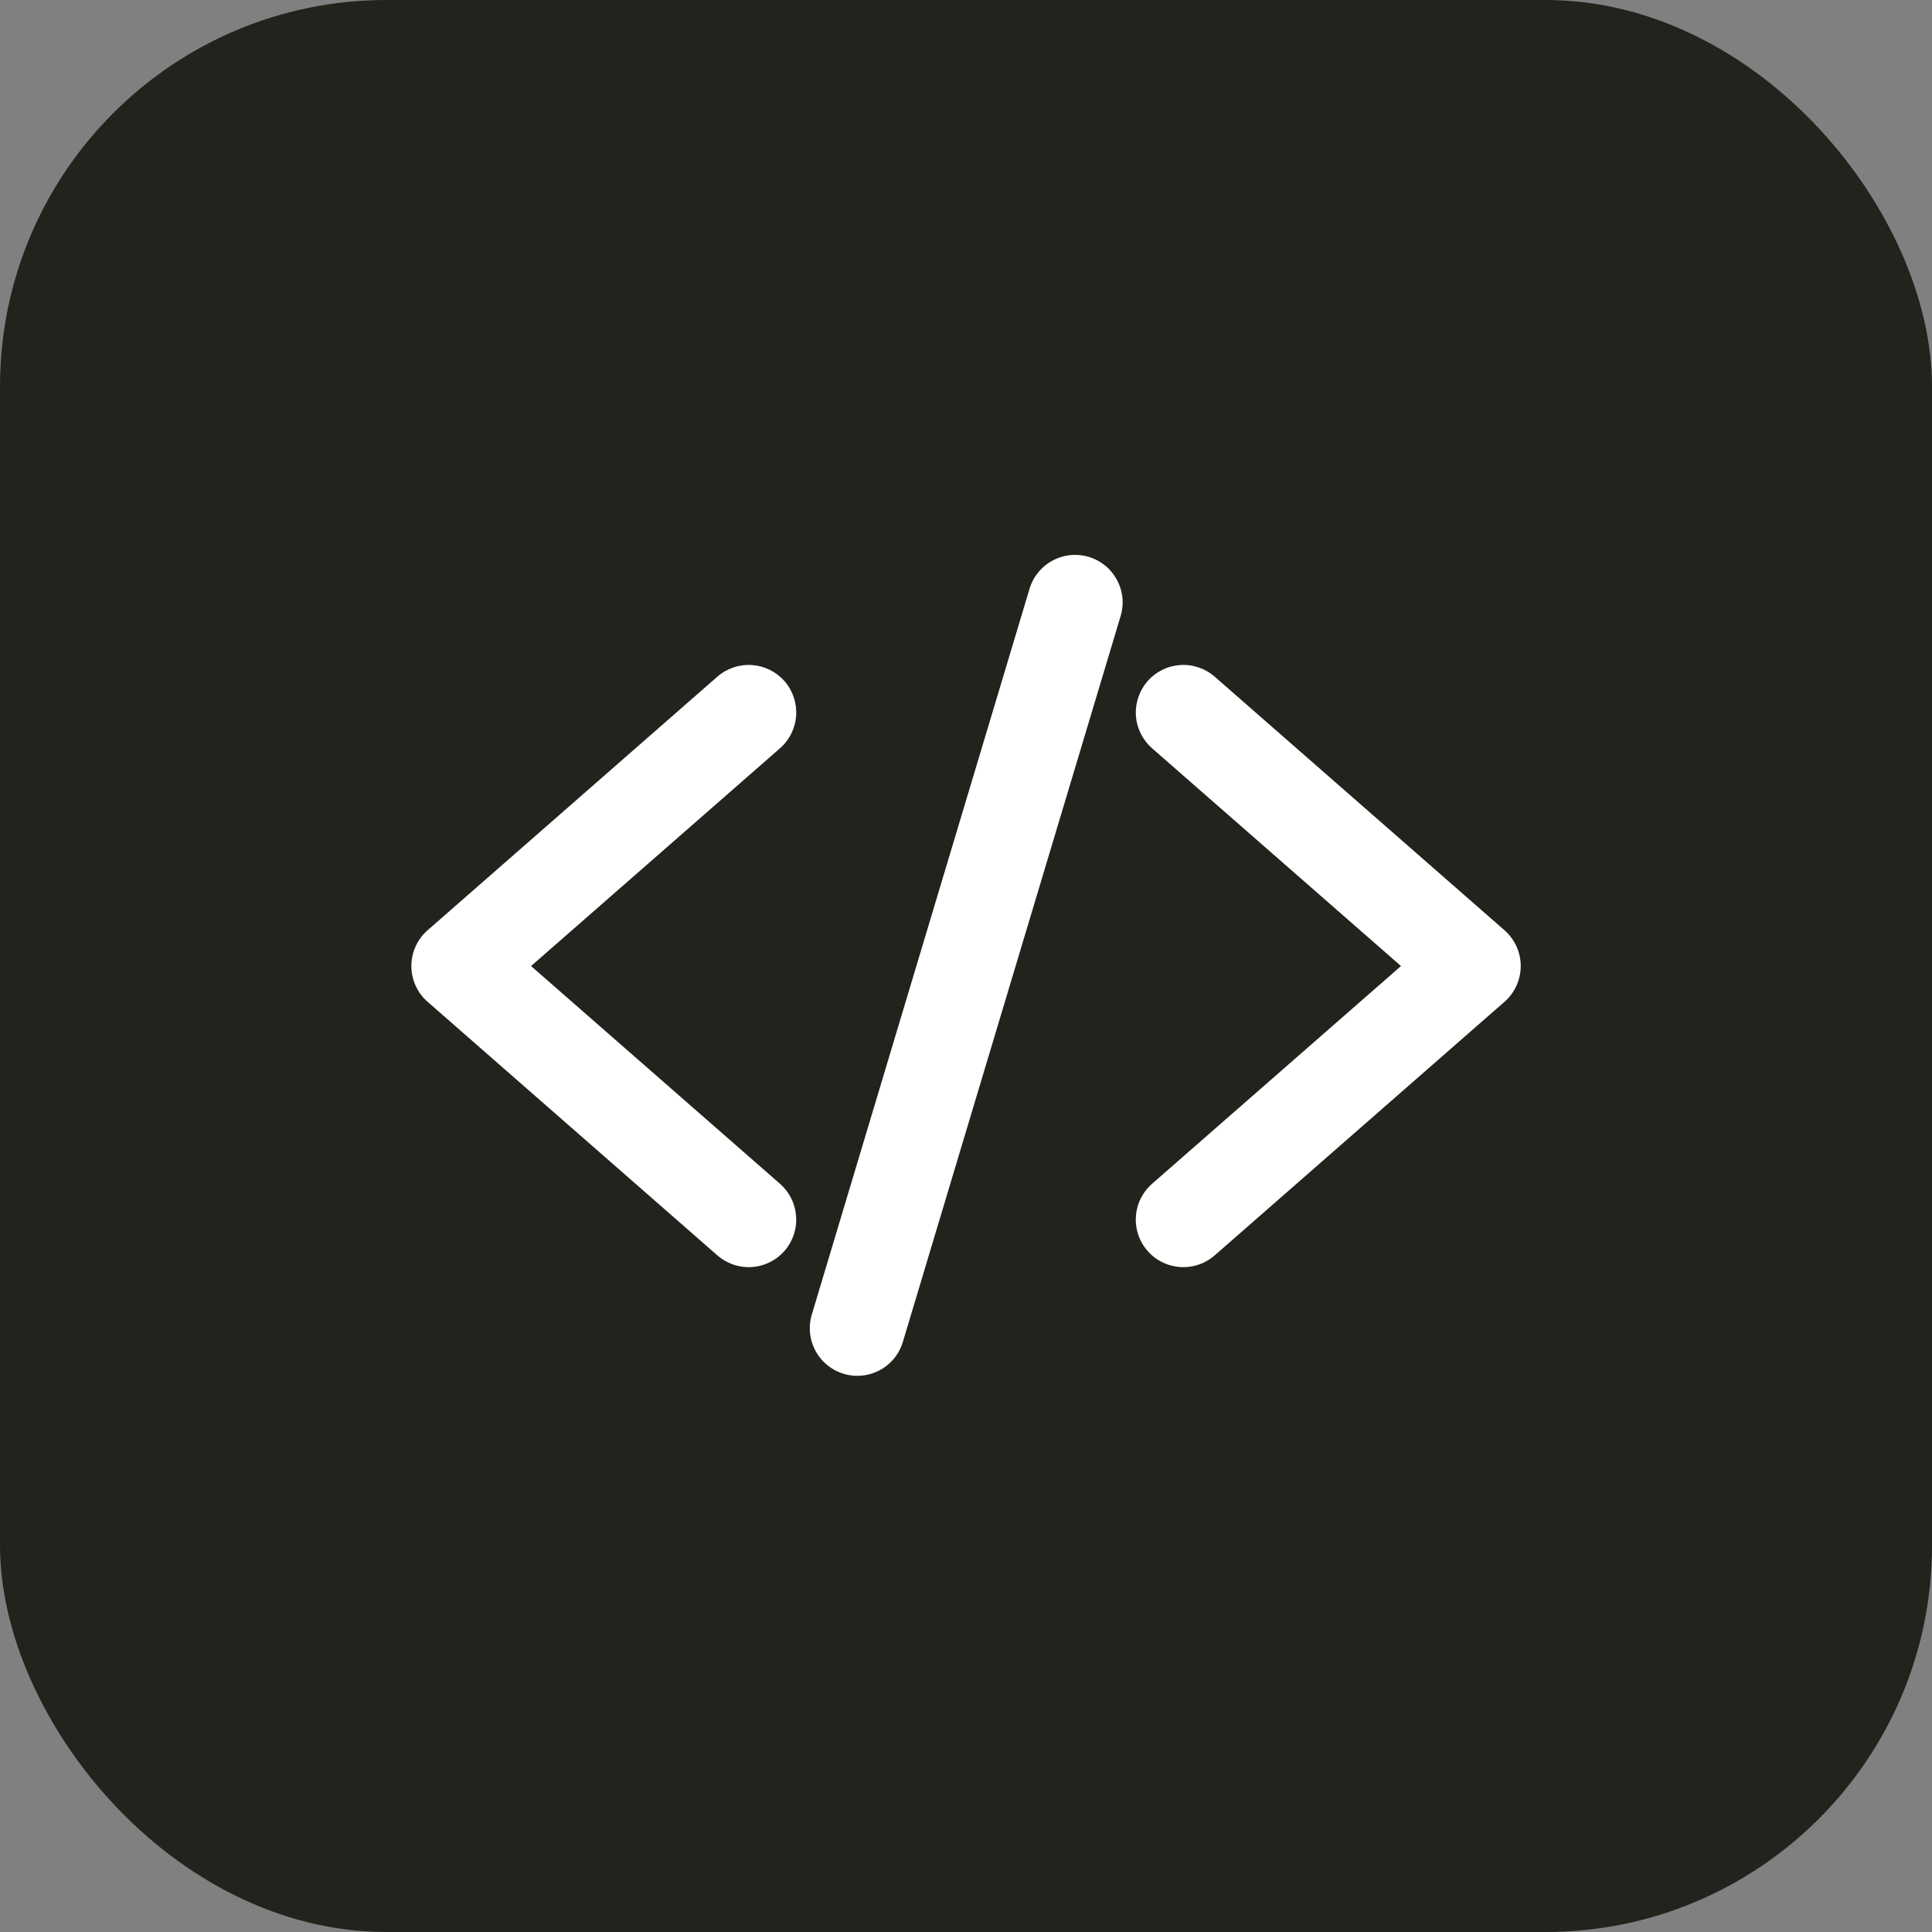 <svg width="40" height="40" viewBox="0 0 40 40" fill="none" xmlns="http://www.w3.org/2000/svg">
<rect x="0" y="0" width="40" height="40" fill="#808080" stroke="none"/>
<rect width="40" height="40" rx="8" fill="#23231E"/>
<path d="M15.5 26.235C15.262 26.235 15.032 26.148 14.852 25.991L8.853 20.741C8.747 20.649 8.662 20.535 8.605 20.407C8.547 20.279 8.517 20.141 8.517 20.001C8.517 19.86 8.547 19.722 8.605 19.594C8.662 19.466 8.747 19.352 8.853 19.26L14.852 14.01C15.049 13.838 15.306 13.751 15.566 13.769C15.827 13.786 16.07 13.906 16.242 14.102C16.414 14.299 16.5 14.556 16.483 14.816C16.466 15.077 16.346 15.32 16.149 15.492L10.995 20.001L16.149 24.509C16.299 24.641 16.407 24.816 16.455 25.01C16.504 25.205 16.493 25.409 16.422 25.597C16.352 25.784 16.226 25.946 16.061 26.06C15.896 26.174 15.701 26.235 15.5 26.235ZM24.5 26.235C24.3 26.235 24.104 26.174 23.939 26.06C23.775 25.946 23.649 25.785 23.578 25.597C23.508 25.41 23.496 25.205 23.545 25.011C23.594 24.816 23.701 24.641 23.852 24.509L29.006 20.001L23.852 15.492C23.656 15.32 23.535 15.077 23.518 14.816C23.501 14.556 23.588 14.299 23.759 14.102C23.931 13.906 24.174 13.786 24.435 13.769C24.695 13.751 24.952 13.838 25.149 14.01L31.149 19.26C31.254 19.352 31.339 19.466 31.397 19.594C31.455 19.722 31.485 19.86 31.485 20.001C31.485 20.141 31.455 20.279 31.397 20.407C31.339 20.535 31.254 20.649 31.149 20.741L25.149 25.991C24.969 26.149 24.739 26.235 24.5 26.235ZM17.75 28.485C17.597 28.485 17.446 28.449 17.309 28.38C17.172 28.311 17.053 28.212 16.961 28.089C16.87 27.966 16.808 27.823 16.781 27.672C16.755 27.521 16.763 27.366 16.807 27.219L21.307 12.219C21.341 12.092 21.4 11.973 21.481 11.869C21.562 11.765 21.663 11.678 21.778 11.614C21.893 11.549 22.019 11.509 22.15 11.494C22.281 11.48 22.414 11.492 22.54 11.529C22.666 11.567 22.783 11.63 22.885 11.713C22.987 11.797 23.07 11.901 23.131 12.018C23.192 12.134 23.229 12.262 23.24 12.393C23.25 12.525 23.234 12.657 23.193 12.782L18.693 27.782C18.633 27.985 18.508 28.163 18.338 28.29C18.168 28.416 17.962 28.485 17.75 28.485Z" fill="white"/>
</svg>
